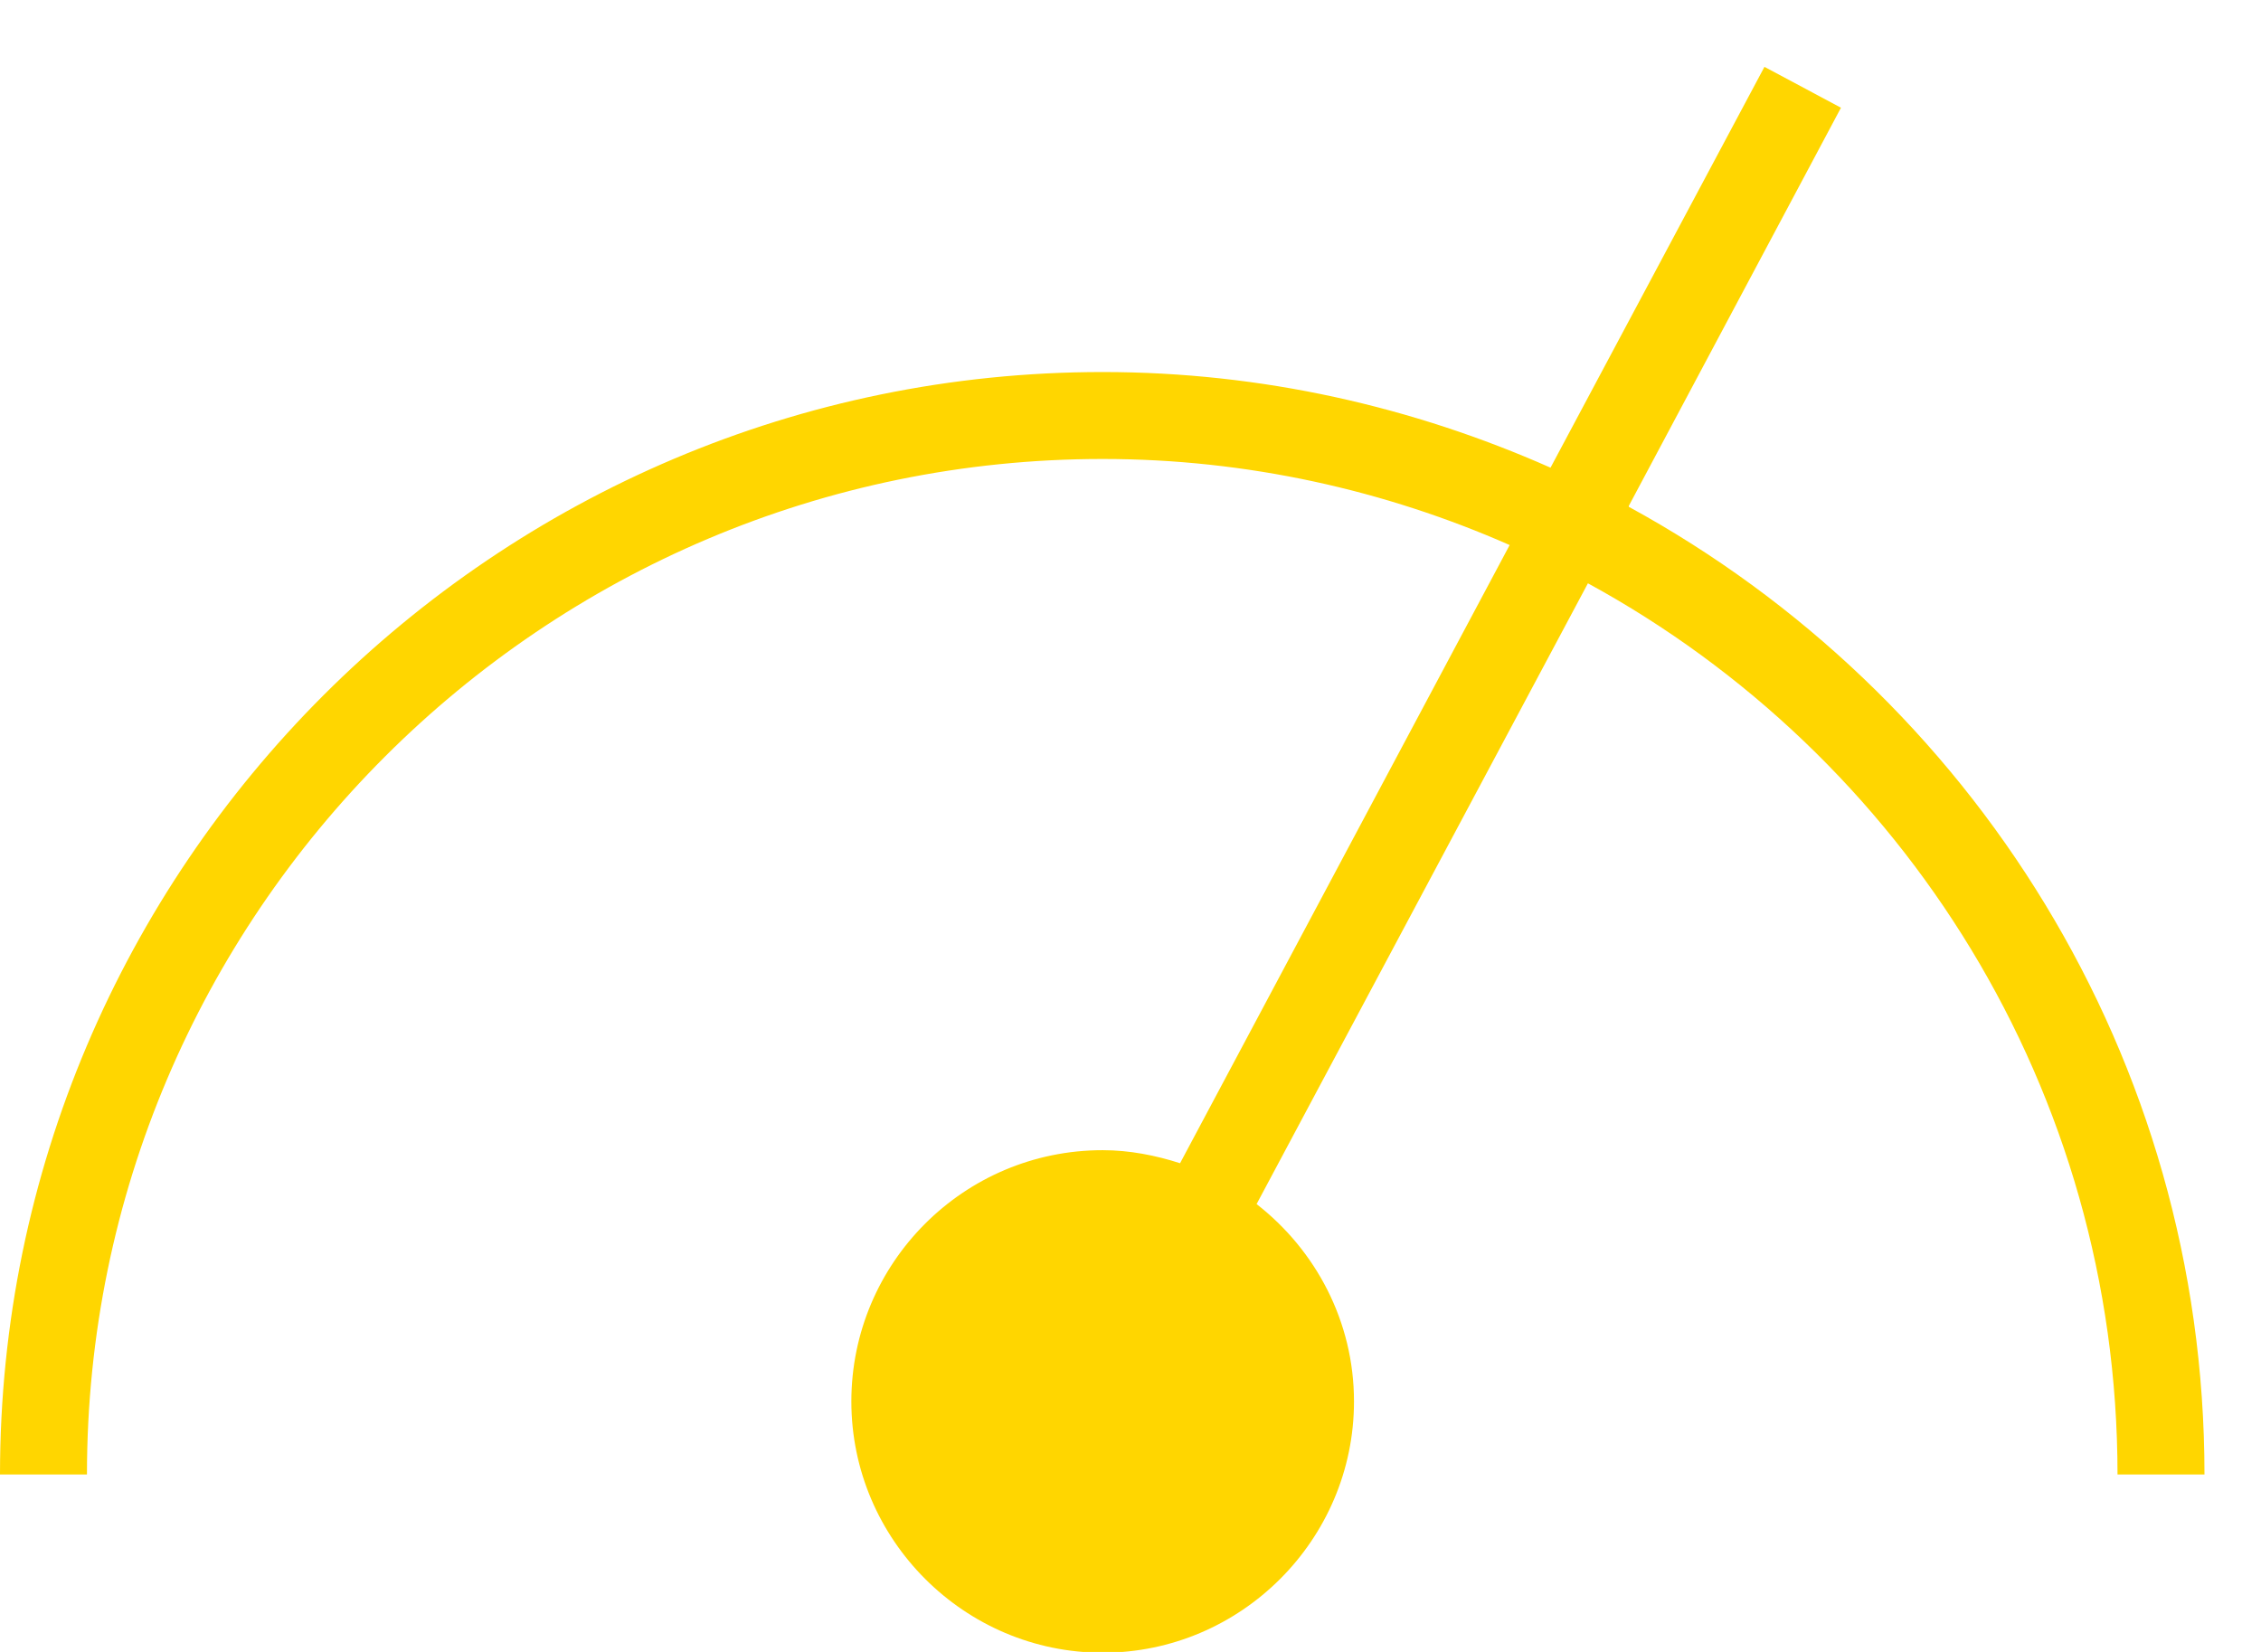 <svg width="26" height="19" viewBox="0 0 26 19" fill="none" xmlns="http://www.w3.org/2000/svg">
<g clip-path="url(#clip0_596_5273)">
<path d="M18.73 5.819L21.17 1.239L20.29 0.769L17.83 5.379C16.25 4.679 14.51 4.279 12.68 4.279C5.69 4.279 0 9.969 0 16.959H1C1 10.519 6.24 5.279 12.68 5.279C14.34 5.279 15.93 5.639 17.36 6.269L13.57 13.379C13.29 13.289 12.99 13.229 12.68 13.229C11.08 13.229 9.79 14.529 9.79 16.119C9.79 17.709 11.09 19.009 12.68 19.009C14.27 19.009 15.57 17.709 15.57 16.119C15.57 15.199 15.13 14.379 14.45 13.849L18.26 6.709C21.89 8.689 24.35 12.539 24.35 16.959H25.35C25.35 12.159 22.67 7.979 18.73 5.829V5.819Z" fill="#FFD600"/>
</g>
<defs>
<clipPath id="clip0_596_5273">
<rect width="25.35" height="18.24" fill="white" transform="translate(0 0.769)"/>
</clipPath>
</defs>
</svg>
